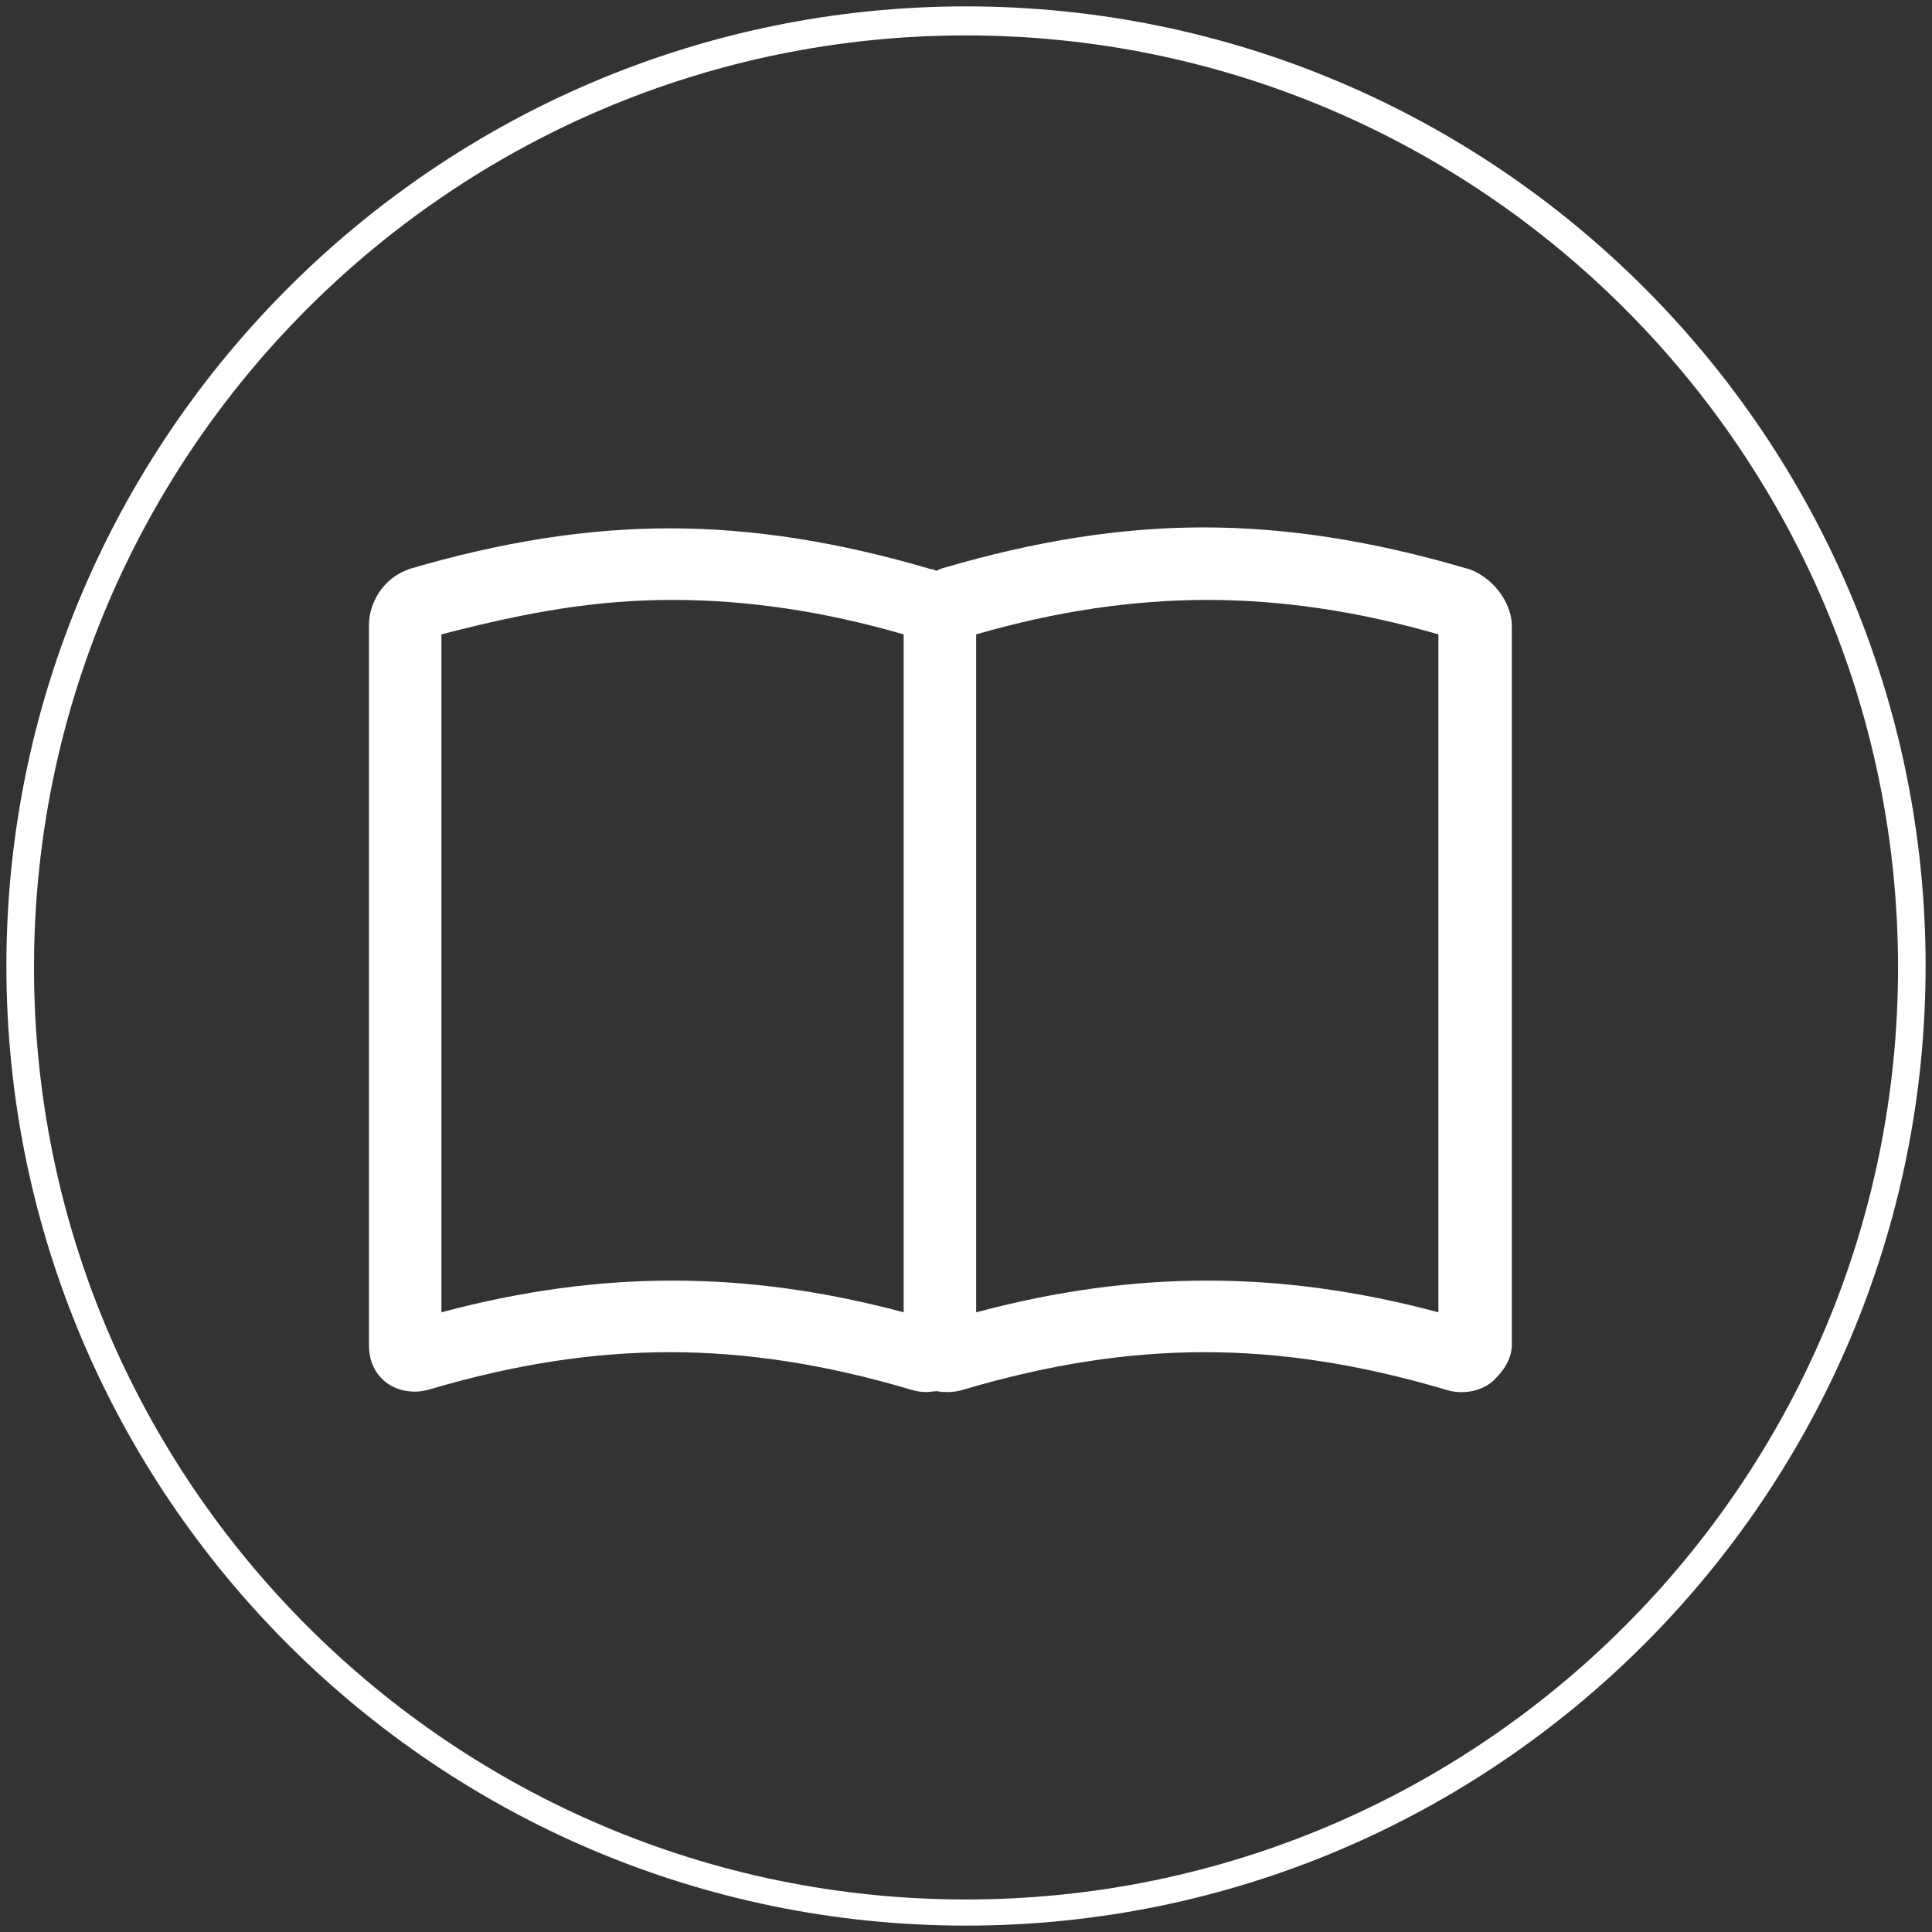 <?xml version="1.0" encoding="utf-8"?>
<!-- Generator: Adobe Illustrator 14.0.0, SVG Export Plug-In . SVG Version: 6.00 Build 43363)  -->
<!DOCTYPE svg PUBLIC "-//W3C//DTD SVG 1.0//EN" "http://www.w3.org/TR/2001/REC-SVG-20010904/DTD/svg10.dtd">
<svg version="1.0" id="Livello_1" xmlns="http://www.w3.org/2000/svg" xmlns:xlink="http://www.w3.org/1999/xlink" x="0px" y="0px"
	 width="300px" height="300px" viewBox="0 0 300 300" enable-background="new 0 0 300 300" xml:space="preserve">
<rect x="0" y="0" width="300" height="300" fill="#333333" stroke="none"/>
<g>
	<path fill="#FFFFFF" d="M150,0.993C67.945,0.993,0.993,67.944,0.993,150c0,82.055,66.733,149.007,149.007,149.007
		c82.286,0,149.007-66.952,149.007-149.007C299.007,67.944,232.286,0.993,150,0.993z M150,294.95
		c-79.802,0-144.72-64.929-144.72-144.725C5.28,70.424,70.198,5.499,150,5.499s144.727,64.925,144.727,144.725
		C294.727,230.02,229.802,294.95,150,294.95z"/>
	<path fill="#FFFFFF" d="M228.141,88.373l-0.566-0.143c-14.354-4.221-27.723-6.334-40.676-6.334
		c-12.946,0-26.174,2.113-40.527,6.334l-0.423,0.143c-0.14,0.141-0.423,0.141-0.563,0.28c-0.14-0.14-0.423-0.14-0.563-0.28h-0.28
		c-14.357-4.223-27.584-6.333-40.531-6.333c-12.95,0-26.177,2.11-40.534,6.333l-0.28,0.141c-3.52,1.267-5.91,4.923-5.91,8.583
		V208.84c0,1.975,0.561,3.66,1.827,5.067c1.83,1.973,4.787,2.673,7.6,1.833c13.37-3.94,25.474-5.773,37.297-5.773
		c11.82,0,23.924,1.833,37.294,5.773c0.843,0.279,1.687,0.42,2.533,0.42c0.563,0,1.124-0.141,1.687-0.141
		c0.563,0.141,1.126,0.141,1.69,0.141c0.843,0,1.69-0.141,2.533-0.42c13.37-3.94,25.471-5.773,37.298-5.773
		c11.82,0,23.921,1.833,37.294,5.773c2.813,0.979,6.193,0.279,8.021-1.833c1.267-1.267,2.394-3.095,2.394-5.067V96.957
		C234.611,93.297,231.652,89.637,228.141,88.373z M140.317,203.773c-12.667-3.375-24.348-4.922-35.888-4.922
		c-11.541,0-23.221,1.547-35.888,4.922V98.504c14.074-3.657,24.487-5.347,35.888-5.347c11.4,0,23.221,1.689,35.888,5.347V203.773z
		 M223.354,203.773c-12.668-3.375-24.349-4.922-35.889-4.922s-23.221,1.547-35.888,4.922V98.504
		c12.667-3.657,24.487-5.347,35.888-5.347c11.401,0,23.221,1.689,35.889,5.347V203.773z"/>
</g>
</svg>
